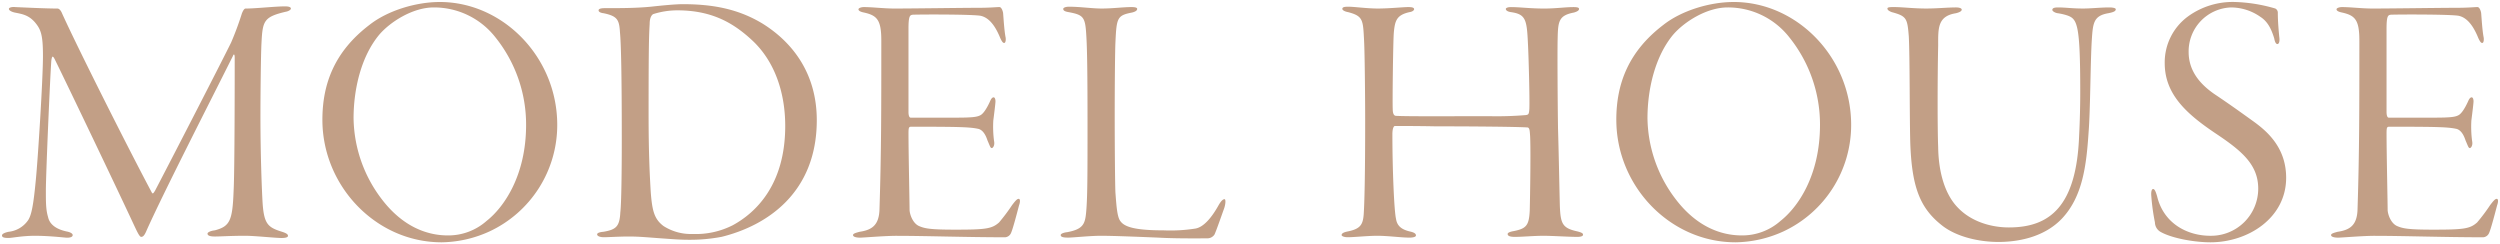 <svg xmlns="http://www.w3.org/2000/svg" width="625.948" height="61.167" viewBox="0 0 625.948 61.167">
  <path id="Union_115" data-name="Union 115" d="M3644.59-7113.967a2.79,2.79,0,0,1-1.541-2.451,53.145,53.145,0,0,1-.91-6.625c-.089-1,.092-1.725.455-1.725s.635.545,1,1.816c1.634,6.806,7.534,9.891,13.341,9.891a11.806,11.806,0,0,0,11.978-11.8c0-6.171-4.355-9.62-10.889-13.976-6.987-4.72-12.523-9.62-12.523-17.424a14.275,14.275,0,0,1,5.809-11.707,19.064,19.064,0,0,1,11.706-3.63,39.559,39.559,0,0,1,10.165,1.634,1.15,1.15,0,0,1,.635,1c0,2.451.273,5.084.363,6.082.182,1.181-.09,1.815-.453,1.815s-.635-.455-.817-1.452c-.726-2.359-1.634-4.175-3.45-5.355a12.867,12.867,0,0,0-7.351-2.359,11,11,0,0,0-10.618,11.162c0,4.992,3.177,8.259,6.444,10.528,3.539,2.359,6.441,4.445,9.348,6.534,3.448,2.451,8.621,6.533,8.621,14.428,0,10.075-9.53,16.154-18.967,16.154C3652.939-7111.428,3647.4-7112.424,3644.59-7113.967Zm-136.4-28.134c0-9.075,3.087-17.152,11.8-23.776,4.626-3.632,11.706-5.718,17.6-5.718,15.789,0,29.4,13.795,29.4,30.765a29.385,29.385,0,0,1-16.972,26.682,29.682,29.682,0,0,1-11.977,2.721C3521.626-7111.428,3508.194-7125.494,3508.194-7142.1Zm14.248-21.326c-4.537,5.443-6.443,13.612-6.443,20.962a34.067,34.067,0,0,0,6.987,20.148c5.355,7.078,11.526,9.166,16.607,9.166a14.442,14.442,0,0,0,9.711-3.63c4.263-3.358,9.889-11.252,9.889-24.049a34.835,34.835,0,0,0-7.712-21.961,19.494,19.494,0,0,0-15.427-7.442C3530.882-7170.234,3525.256-7166.695,3522.442-7163.427ZM3184.221-7142.1c0-9.075,3.086-17.152,11.8-23.776,4.626-3.632,11.707-5.718,17.6-5.718,15.791,0,29.4,13.795,29.4,30.765a29.385,29.385,0,0,1-16.972,26.682,29.682,29.682,0,0,1-11.977,2.721C3197.654-7111.428,3184.221-7125.494,3184.221-7142.1Zm14.248-21.326c-4.537,5.443-6.443,13.612-6.443,20.962a34.067,34.067,0,0,0,6.987,20.148c5.355,7.078,11.526,9.166,16.607,9.166a14.443,14.443,0,0,0,9.712-3.63c4.265-3.358,9.891-11.252,9.891-24.049a34.845,34.845,0,0,0-7.714-21.961,19.493,19.493,0,0,0-15.428-7.442C3206.91-7170.234,3201.284-7166.695,3198.47-7163.427Zm391.218,47.735c-5.536-4.356-7.532-9.711-7.9-20.782-.182-6.9-.09-21.146-.363-26.5-.363-4.537-.543-5.082-4.264-6.081-.456-.182-1.091-.454-1.091-.907,0-.363.818-.363,1.635-.363,2.179,0,4.81.363,8.077.363,2.722,0,5.354-.273,7.44-.273,1,0,1.453.273,1.453.545,0,.453-.727.726-1.453.908-4.626.726-4.445,3.812-4.445,8.077-.181,8.622-.181,20.873,0,25.411.09,6.624,1.813,11.979,4.9,15.155,3.447,3.631,8.529,4.991,12.8,4.991,10.255,0,16.969-5.263,17.6-23.141.182-3.359.273-7.623.273-10.618,0-17.242-.725-18.423-3.267-19.33a14.089,14.089,0,0,0-2.359-.545c-.726-.091-1.361-.545-1.361-.818,0-.454.453-.635,1.451-.635,1.906,0,3.45.273,6.264.273,1.994,0,4.355-.273,6.532-.273,1,0,1.635.181,1.635.455,0,.453-.455.725-1.906,1-3.63.635-3.812,2.451-4.084,6.534-.365,5.537-.365,17.7-.818,23.323-.544,8.167-1.451,15.973-6.624,21.507-4.72,4.993-11.617,5.9-15.972,5.9C3599.034-7111.518,3593.318-7112.787,3589.687-7115.691Zm-320.705,3.267c-2.724-.181-5.263-.455-7.987-.455-2.449,0-5.263.182-6.261.182s-1.724-.271-1.724-.726c0-.272.453-.543,1.543-.635,3.267-.544,4.083-1.361,4.266-4.9.27-2.179.362-10.709.362-18.151,0-16.244-.181-24.14-.453-26.862-.181-3.177-.636-4.084-4.085-4.81-.816-.091-1.27-.363-1.27-.727s.545-.545,1.543-.545c3.812,0,7.805,0,11.524-.363,2.451-.271,6.083-.635,7.987-.635,7.261,0,13.795,1.089,20.056,4.9,7.261,4.539,13.523,12.251,13.523,24.141,0,18.152-12.434,26.409-23.868,29.223a42.624,42.624,0,0,1-8.35.725C3273.792-7112.062,3271.523-7112.242,3268.982-7112.424Zm-1.816-56.176c-.362.09-1,.725-1,2.449-.182,3.086-.273,5.9-.273,22.688,0,9.438.273,15.064.543,19.513.365,4.719.908,6.716,3.177,8.438a12.727,12.727,0,0,0,7.351,2,20.331,20.331,0,0,0,9.983-2.178c5.536-2.995,13.158-9.891,13.158-24.867,0-8.348-2.631-16.244-8.349-21.507-4.99-4.629-10.436-7.442-18.695-7.442A20,20,0,0,0,3267.166-7168.6Zm126.232,55.995c-4.537-.182-11.071-.455-14.247-.455-2.814,0-6.9.455-8.167.455-1.091,0-1.907-.092-1.907-.636,0-.364.816-.635,1.635-.725,3.9-.727,4.447-2,4.718-4.81.363-3.63.363-9.622.363-22.144,0-12.344-.091-18.6-.271-21.69-.272-5.173-.545-5.718-4.448-6.444-1.088-.182-1.361-.454-1.361-.816,0-.272.545-.545,1.452-.545,2.814,0,5.717.455,8.167.455,2.814,0,5.356-.363,7.442-.363,1.089,0,1.453.182,1.453.454,0,.453-.545.726-1.271.908-3.72.727-3.9,1.271-4.175,7.532-.09,1.543-.18,9.892-.18,18.15,0,8.623.09,17.7.18,19.423.273,3.629.455,6.169,1.271,7.169,1,1.361,3.448,2.267,10.8,2.267a39.944,39.944,0,0,0,7.984-.453c2-.363,3.994-2.632,5.809-5.9.635-1.09,1.09-1.451,1.453-1.451s.272,1.361-.183,2.541c-.271.727-2,5.718-2.359,6.353a2.155,2.155,0,0,1-1.906.908c-.362,0-1.676.015-3.406.015C3399.633-7112.41,3396.073-7112.442,3393.4-7112.605Zm-228.5-.455c-3.72,0-6.171.182-7.532.182-.908,0-1.906-.09-1.906-.727,0-.361.908-.726,1.816-.816,3.811-1,4.447-2.451,4.719-9.981.271-4.9.271-29.222.271-33.306,0-.908-.271-.908-.452-.363-6.081,12.161-17.243,33.941-21.6,43.65-.453,1.09-.816,1.635-1.361,1.635-.453,0-1.088-1.453-1.906-3.177-4.265-9.167-16.335-34.394-19.784-41.383-.453-.816-.635-.816-.817.455-.363,5.263-1.361,28.768-1.361,32.49,0,2.994,0,4.808.544,6.623.453,2.179,2.541,3.177,4.628,3.631,1,.182,1.541.543,1.541.907,0,.544-.815.726-1.813.636-1.09-.092-4.357-.455-7.624-.455s-5.718.545-6.625.545c-1.181,0-1.634-.182-1.634-.635,0-.273.363-.636,1.634-.908a6.807,6.807,0,0,0,4.9-2.9c.908-1.361,1.361-4.175,1.906-9.8.545-5.353,1.814-25.5,1.814-31.309,0-5.444-.545-6.717-2.086-8.531-1.635-1.814-3.269-2-4.993-2.359-.816-.182-1.451-.545-1.451-.908s.816-.545,1.633-.454c2.087.09,7.624.363,10.528.363.363,0,.816.362,1.179,1.27,3.9,8.622,16.7,34.033,22.415,44.742.273.543.455.18.818-.365,5.354-10.253,16.88-32.669,19.056-37.117a76.021,76.021,0,0,0,2.724-7.35c.092-.182.453-1.18.908-1.18,2.541,0,7.351-.545,9.892-.545.908,0,1.453.182,1.453.545s-.726.725-1.361.816c-5.356,1.27-5.718,2.27-5.99,7.622-.181,3.087-.273,13.977-.273,18.515,0,9.892.363,18.876.545,21.78.362,5.263,1.361,6.08,4.9,7.169.818.272,1.453.545,1.453,1,0,.363-.546.545-1.634.545C3172.244-7112.516,3167.344-7113.061,3164.894-7113.061Zm522.258-.181c0-.364.636-.545,1.635-.817,3.085-.455,4.9-1.633,4.991-5.716.453-14.431.453-24.413.453-42.2,0-5.173-1.088-6.261-4.356-6.987-.908-.182-1.36-.455-1.36-.816,0-.273.634-.545,1.36-.545,2.179,0,4.991.363,7.624.363,4.81,0,17.152-.182,20.781-.182,3.359,0,4.63-.182,5.536-.182.365,0,.728.545.908,1.452.092,1,.273,4.356.636,6.171.09.544,0,1.361-.363,1.361-.273,0-.545-.271-1-1.27-1.542-3.812-3.265-5.173-4.9-5.536-2.088-.363-14.066-.363-16.97-.271-.725.09-1.089.271-1.089,3.539v20.782c0,1.09.273,1.453.545,1.453h11.436c4.173,0,5.261-.182,6.079-.637.636-.361,1.451-1.451,2.359-3.448.273-.634.545-1,.908-1,.271,0,.453.453.453,1s-.363,3.358-.543,4.812a27.55,27.55,0,0,0,.18,5.082c.273,1.27-.362,1.814-.543,1.814-.363,0-.455-.453-1.089-1.906-.273-.817-.907-2.541-2.268-2.9-2.087-.453-4.538-.543-16.791-.543-.635,0-.726.181-.726,1.723,0,4.628.273,17.333.273,19.058,0,1,.726,3.357,2.359,4.083,1.451.636,2.9.908,8.983.908,7.624,0,9.258-.182,11.073-1.814a45.3,45.3,0,0,0,3.267-4.356c.908-1.18,1.27-1.542,1.633-1.542s.455.634.092,1.634c-.545,2.088-1.543,5.9-2,6.9a1.755,1.755,0,0,1-1.453,1.089c-9.62,0-19.875-.363-27.226-.363-3.084,0-8.167.455-9.165.455C3687.7-7112.605,3687.151-7112.879,3687.151-7113.242Zm-238.852.181c-2.359,0-5.716.363-7.351.363-.908,0-1.541-.271-1.541-.544,0-.454.633-.725,1.541-.907,3.177-.636,3.812-1.724,3.994-4.358.182-2.721.363-9.166.363-23.412,0-4.63-.09-16.609-.271-19.966-.273-5.174-.182-6.171-3.994-7.17-1-.182-1.451-.545-1.451-.816,0-.454.543-.545,1.542-.545,1.453,0,4.628.455,7.352.455,2.812,0,6.351-.363,7.622-.363,1.088,0,1.453.182,1.453.545,0,.271-.455.635-1.181.725-3.176.726-3.629,2.087-3.9,5.173-.181,2.269-.362,17.333-.271,19.057,0,.908.181,1.635.726,1.725,2.451.182,14.791.091,23.323.091a87.408,87.408,0,0,0,9.257-.273c.725-.09.816-.271.908-1.633.09-2.813-.183-13.07-.363-16.335-.272-5.9-.545-7.26-4.175-7.8-.725-.09-1.361-.363-1.361-.816,0-.182.363-.454,1.27-.454,2.269,0,4.811.363,8.35.363,2.814,0,5.355-.363,7.261-.363.906,0,1.451.09,1.451.454s-.363.634-1.269.908c-3.812.727-3.994,2.178-4.085,6.535-.09,3.356,0,16.335.092,22.5.182,6.172.273,11.617.455,19.331.18,4.536.635,5.626,4.445,6.444,1,.271,1.363.453,1.363.816s-.546.545-1.452.545c-2.088,0-6.263-.273-8.44-.273-2.451,0-5.263.273-7.169.273-1.09,0-1.814-.182-1.814-.727,0-.273.453-.545,1.541-.726,3.177-.635,3.812-1.452,3.993-5.173.092-3.9.273-15.065.092-18.6-.092-1.271-.092-2.178-.726-2.178-3.085-.181-14.156-.273-22.961-.273-4.265-.092-9.075-.092-10.163-.092-.273,0-.635.545-.635,2.088,0,8.984.453,19.331.906,21.146.273,1.906,1.542,2.722,3.448,3.177,1.271.271,1.543.635,1.543,1s-.726.545-1.634.545C3454.289-7112.605,3451.023-7113.061,3448.3-7113.061Zm-131.22-.181c0-.364.633-.545,1.633-.817,3.084-.455,4.9-1.633,4.992-5.716.453-14.431.453-24.413.453-42.2,0-5.173-1.088-6.261-4.357-6.987q-1.36-.272-1.361-.816c0-.273.636-.545,1.361-.545,2.179,0,4.992.363,7.624.363,4.81,0,17.152-.182,20.782-.182,3.357,0,4.628-.182,5.535-.182.365,0,.727.545.908,1.452.092,1,.273,4.356.636,6.171.09.544,0,1.361-.364,1.361-.273,0-.544-.271-1-1.27-1.543-3.812-3.267-5.173-4.9-5.536-2.087-.363-14.068-.363-16.97-.271-.728.09-1.09.271-1.09,3.539v20.782c0,1.09.27,1.453.543,1.453h11.434c4.177,0,5.265-.182,6.083-.637.634-.361,1.451-1.451,2.358-3.448.273-.634.545-1,.908-1,.273,0,.455.453.455,1s-.363,3.358-.545,4.812a27.4,27.4,0,0,0,.182,5.082c.271,1.27-.363,1.814-.543,1.814-.365,0-.456-.453-1.091-1.906-.271-.817-.908-2.541-2.268-2.9-2.087-.453-4.538-.543-16.79-.543-.635,0-.725.181-.725,1.723,0,4.628.27,17.333.27,19.058,0,1,.728,3.357,2.361,4.083,1.453.636,2.9.908,8.985.908,7.622,0,9.258-.182,11.071-1.814a45.5,45.5,0,0,0,3.267-4.356c.908-1.18,1.271-1.542,1.634-1.542s.453.634.09,1.634c-.545,2.088-1.543,5.9-2,6.9a1.755,1.755,0,0,1-1.451,1.089c-9.621,0-19.876-.363-27.227-.363-3.086,0-8.169.455-9.167.455C3317.623-7112.605,3317.079-7112.879,3317.079-7113.242Z" transform="translate(-3103.5 7172.095)" fill="#c29f86" stroke="rgba(0,0,0,0)" stroke-miterlimit="10" stroke-width="1"/>
</svg>
